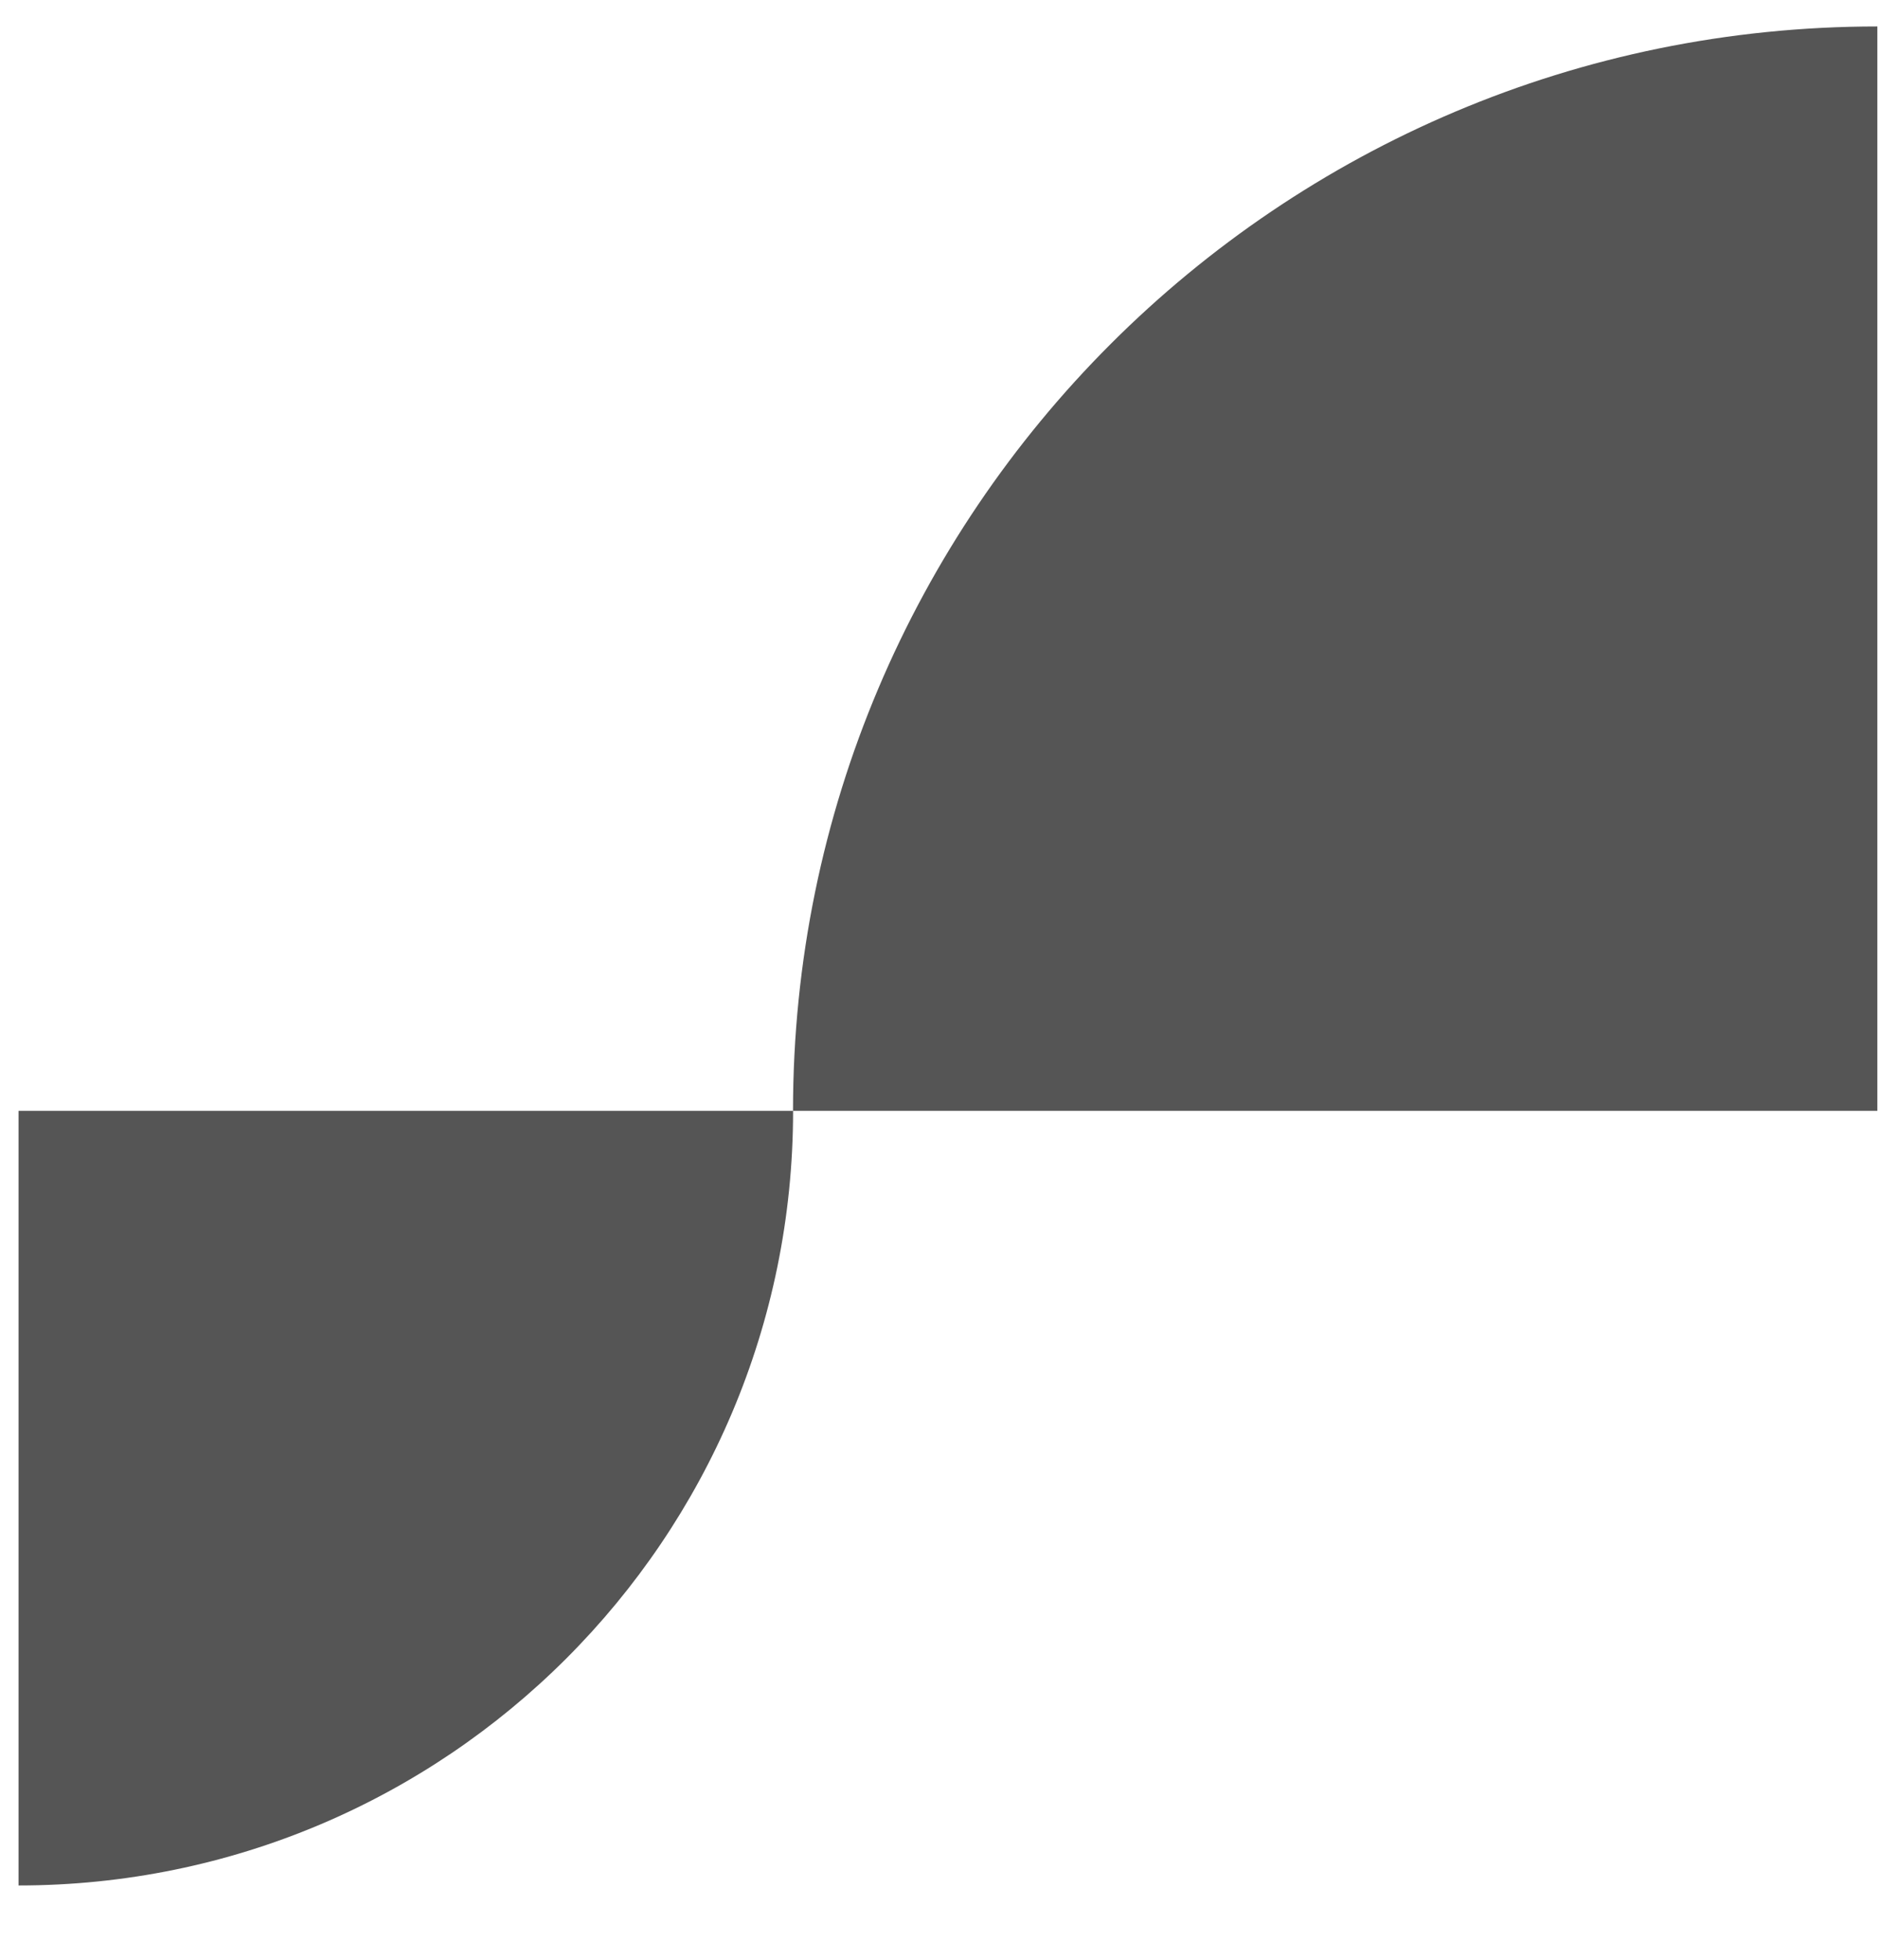 <svg fill="none" height="24" viewBox="0 0 23 24" width="23" xmlns="http://www.w3.org/2000/svg"><g fill="#555"><path d="m.227 13.604v9.486c5.238 0 9.486-4.247 9.486-9.486z"/><path d="m22.992 13.604v-13.28c-7.334 0-13.28 5.945-13.28 13.28z"/></g></svg>